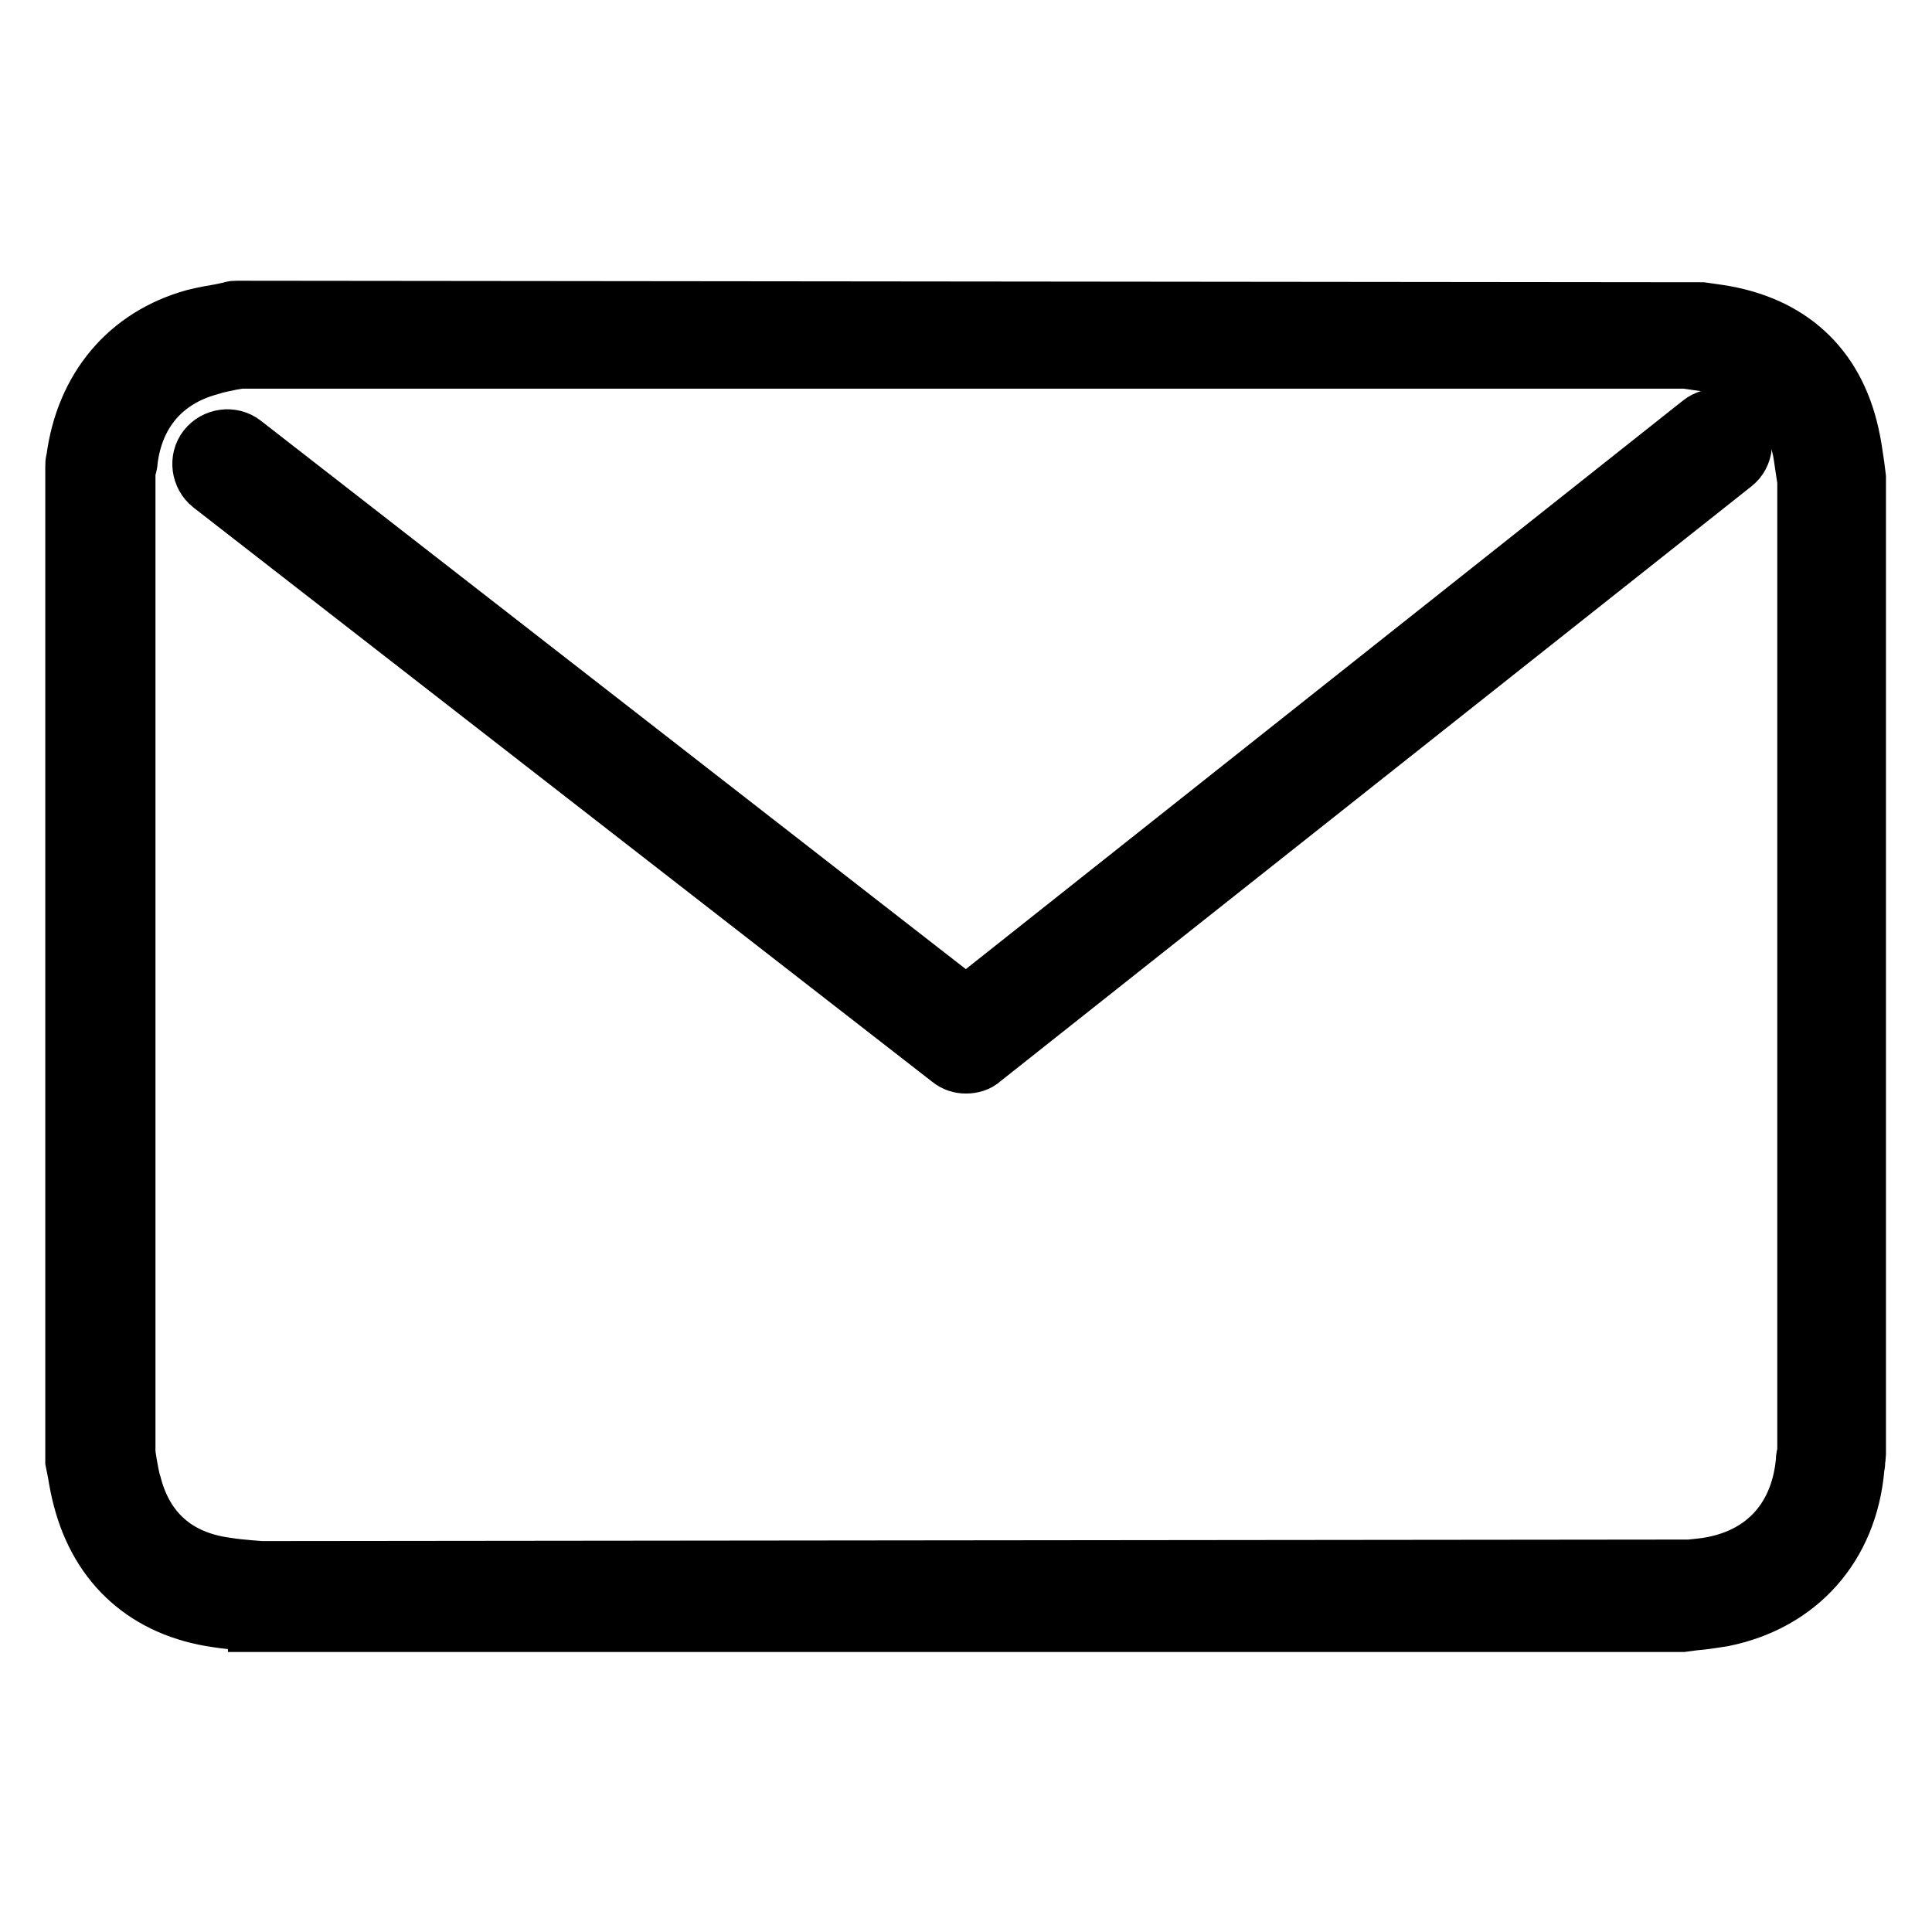 <?xml version="1.0" encoding="utf-8"?>
<!-- Svg Vector Icons : http://www.onlinewebfonts.com/icon -->
<!DOCTYPE svg PUBLIC "-//W3C//DTD SVG 1.1//EN" "http://www.w3.org/Graphics/SVG/1.1/DTD/svg11.dtd">
<svg version="1.1" xmlns="http://www.w3.org/2000/svg" xmlns:xlink="http://www.w3.org/1999/xlink" x="0px" y="0px" viewBox="0 0 256 256" enable-background="new 0 0 256 256" xml:space="preserve">
<g><g><path stroke-width="8" fill-opacity="0" stroke="#000000"  d="M34.2,214.8l-1.6-0.1c-1.3-0.1-2.6-0.2-3.8-0.4c-9.2-1.3-15.5-6.9-17.8-15.8c-0.3-1.1-0.5-2.2-0.7-3.4l-0.3-1.5c0-0.2,0-0.4,0-0.7V61.8c0-0.3,0-0.6,0.1-0.8c1.2-9.5,7-16.3,15.7-18.7c1.2-0.3,2.3-0.5,3.5-0.7l1.4-0.3c0.2-0.1,0.4-0.1,0.7-0.1l194.1,0.2l2.1,0.3c9.4,1.4,15.4,6.9,17.4,15.9c0.3,1.3,0.5,2.7,0.7,4.1l0.2,1.6l0,129.4c0,0.2-0.1,0.9-0.1,1.1c0,0.2-0.1,0.5-0.1,0.7c-0.9,10.3-7.5,17.7-17.5,19.7c-1.3,0.2-2.5,0.4-3.8,0.5l-1.5,0.2H34.2z M16.6,192.6l0.2,1.3c0.2,1,0.3,1.9,0.6,2.8c1.6,6.3,5.9,10.1,12.4,11c1.2,0.2,2.3,0.3,3.5,0.4l1.3,0.1l189.3-0.2c1-0.1,2.1-0.2,3.1-0.4c7.2-1.4,11.6-6.5,12.3-13.9c0-0.5,0.1-0.9,0.2-1.3l0-128.7l-0.2-1.3c-0.2-1.2-0.3-2.4-0.6-3.5c-1.4-6.3-5.3-9.9-11.9-10.9l-3.4-0.5l-191.6,0l-1.2,0.2c-1,0.2-2,0.4-2.9,0.7c-6.2,1.7-10,6.2-10.8,12.6c0,0.4-0.1,0.8-0.3,1.2L16.6,192.6z"/><path stroke-width="8" fill-opacity="0" stroke="#000000"  d="M128,140.9c-0.7,0-1.4-0.2-2-0.7L28.1,64.1c-1.4-1.1-1.7-3.2-0.6-4.6c1.1-1.4,3.2-1.7,4.6-0.6l95.9,74.6l97.5-77.3c1.4-1.1,3.5-0.9,4.6,0.5c1.1,1.4,0.9,3.5-0.5,4.6L130,140.2C129.5,140.7,128.7,140.9,128,140.9z"/></g></g>
</svg>